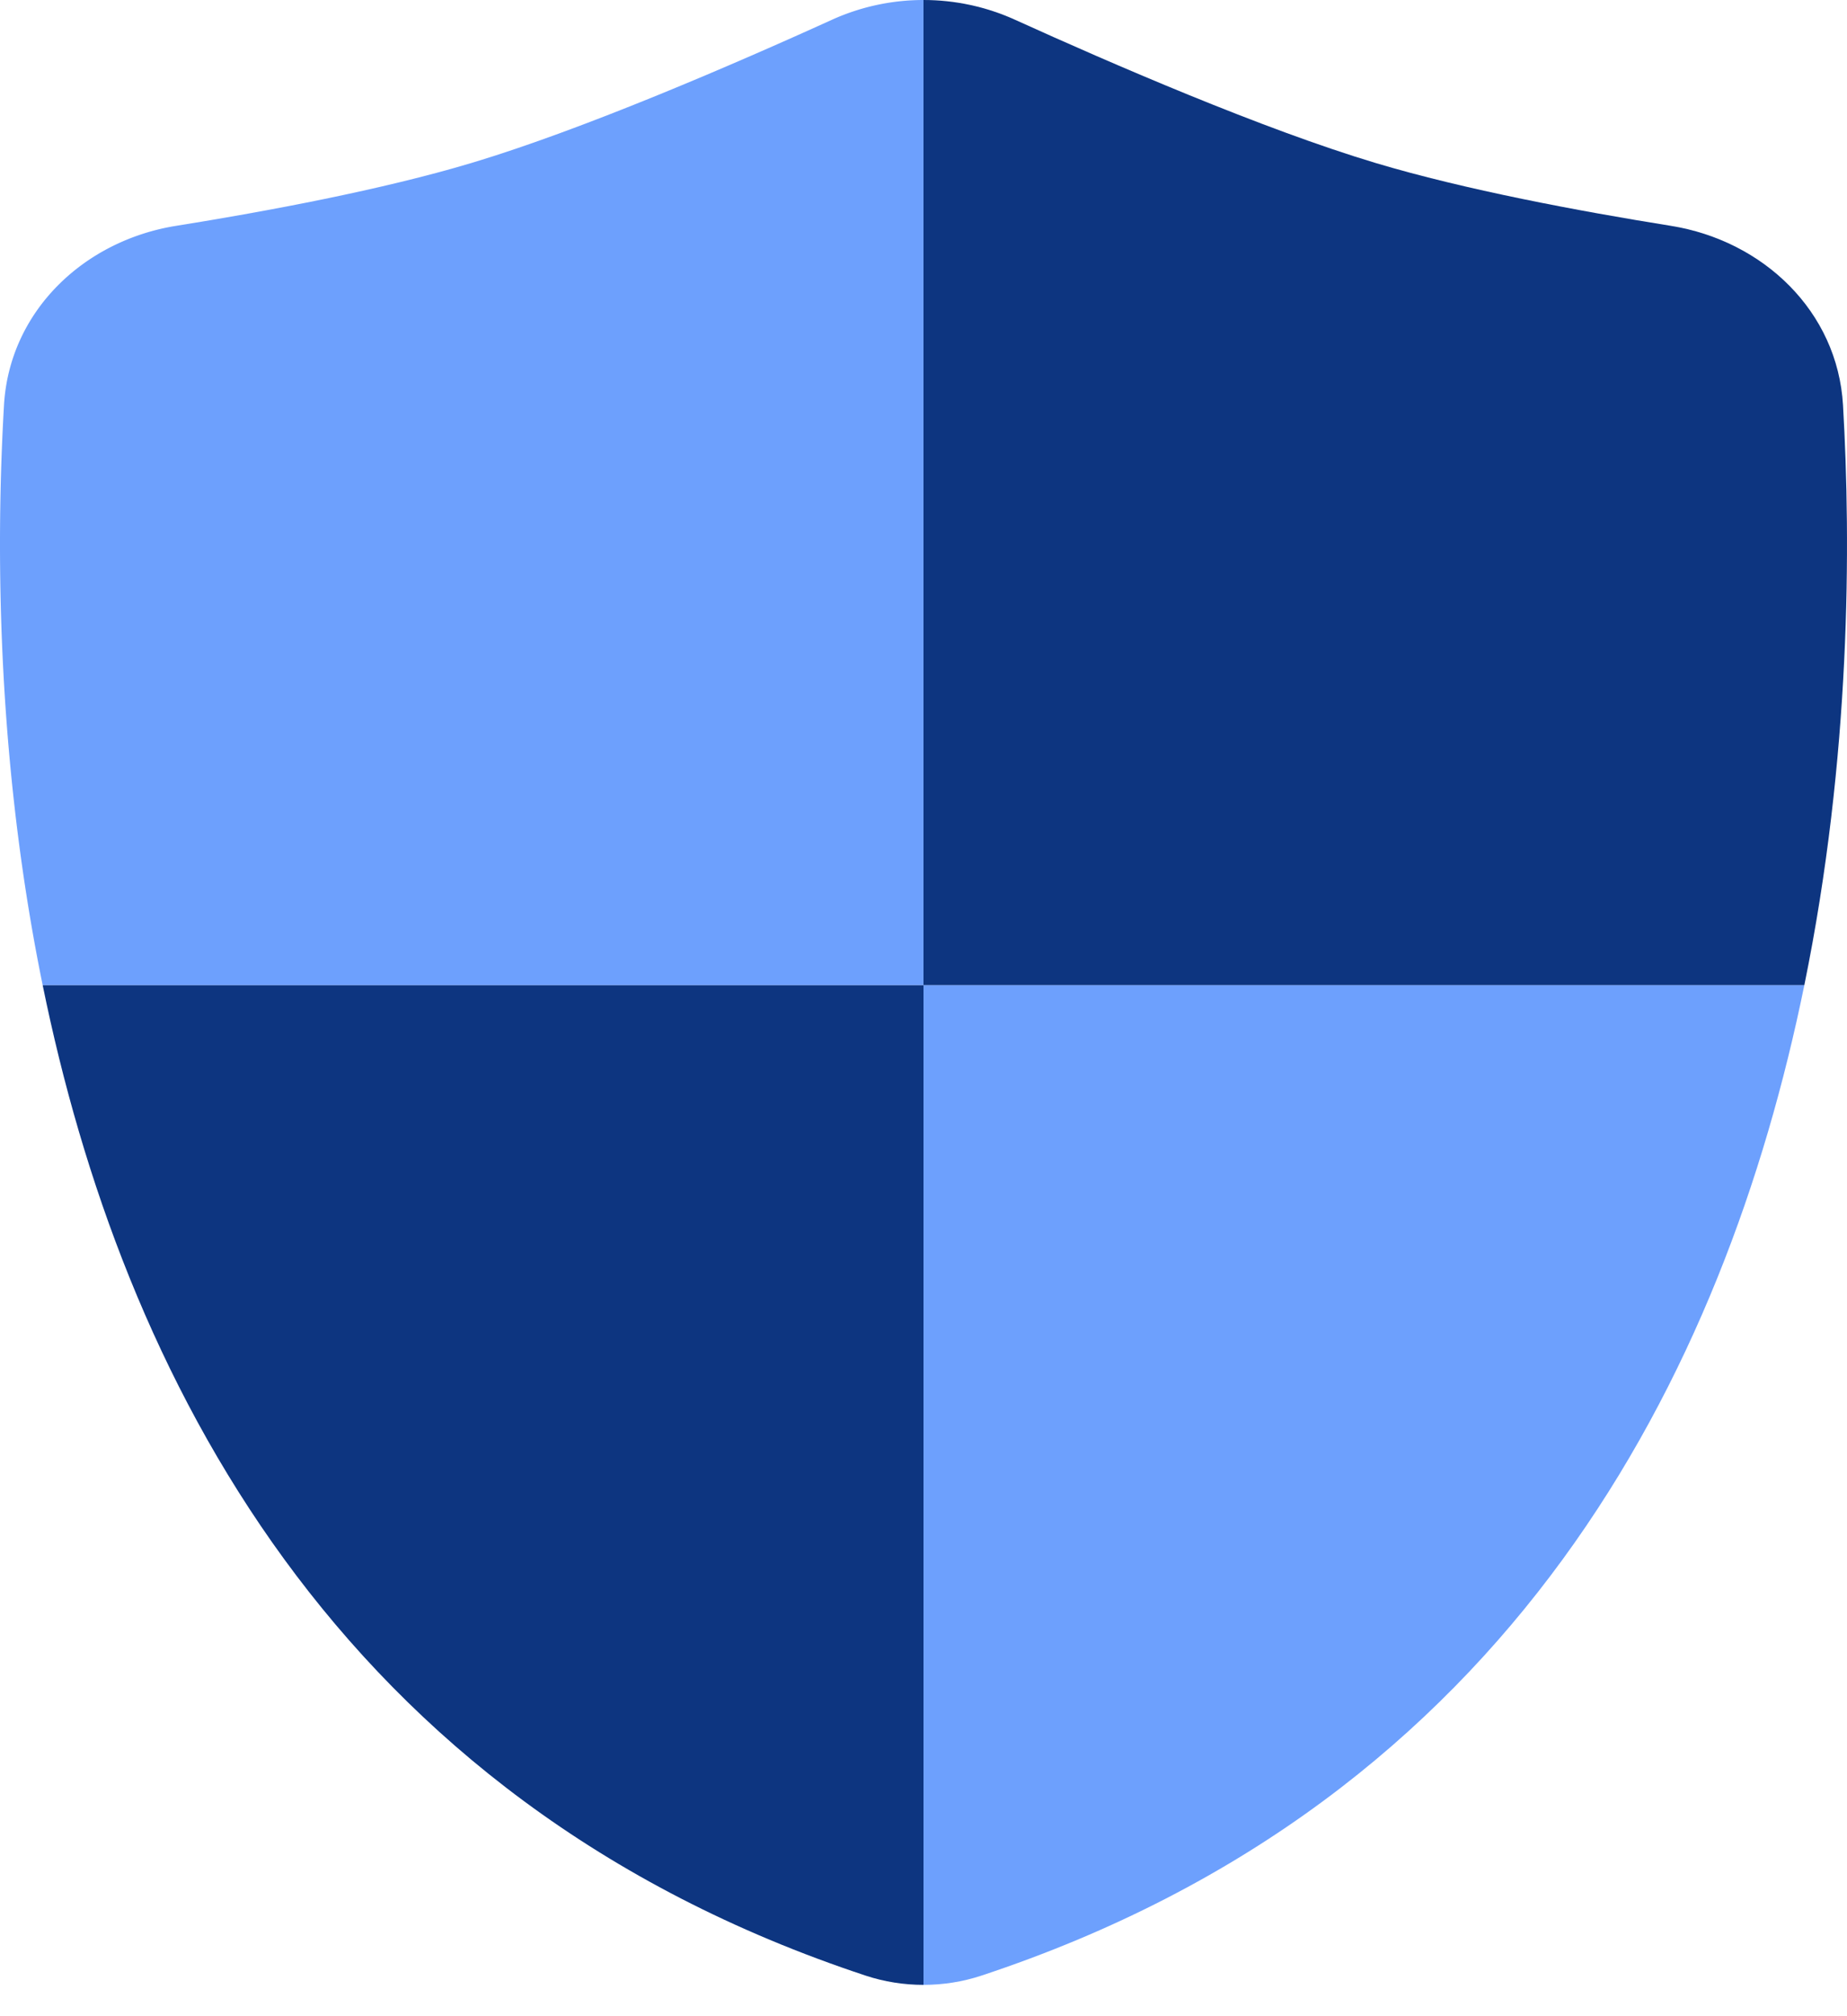 <svg fill="none" xmlns="http://www.w3.org/2000/svg" viewBox="0 0 44 48">
  <path fill-rule="evenodd" clip-rule="evenodd" d="M0 12.956v.004c0 2.98.23 6.65 1.017 10.496H22V0c-.745 0-1.49.157-2.184.472C17.53 1.51 13.903 3.08 11.231 3.88c-2.126.637-4.854 1.147-7.032 1.496C1.992 5.729.225 7.415.095 9.646A57.226 57.226 0 000 12.956z" fill="#6DA0FD"/>
  <path fill-rule="evenodd" clip-rule="evenodd" d="M22 47.254c-.466 0-.932-.073-1.372-.218C7.95 42.849 2.896 32.65 1.017 23.456H22v23.798zm20.983-23.798H22V0c.745 0 1.49.157 2.184.472C26.47 1.51 30.097 3.08 32.769 3.88c2.126.637 4.854 1.147 7.032 1.496 2.207.353 3.974 2.039 4.104 4.27.19 3.282.19 8.37-.922 13.81z" fill="#0D3580"/>
  <path fill-rule="evenodd" clip-rule="evenodd" d="M42.983 23.456c-1.879 9.195-6.934 19.393-19.61 23.58-.44.145-.907.218-1.373.218V23.456h20.983z" fill="#6DA0FD"/>
</svg>
